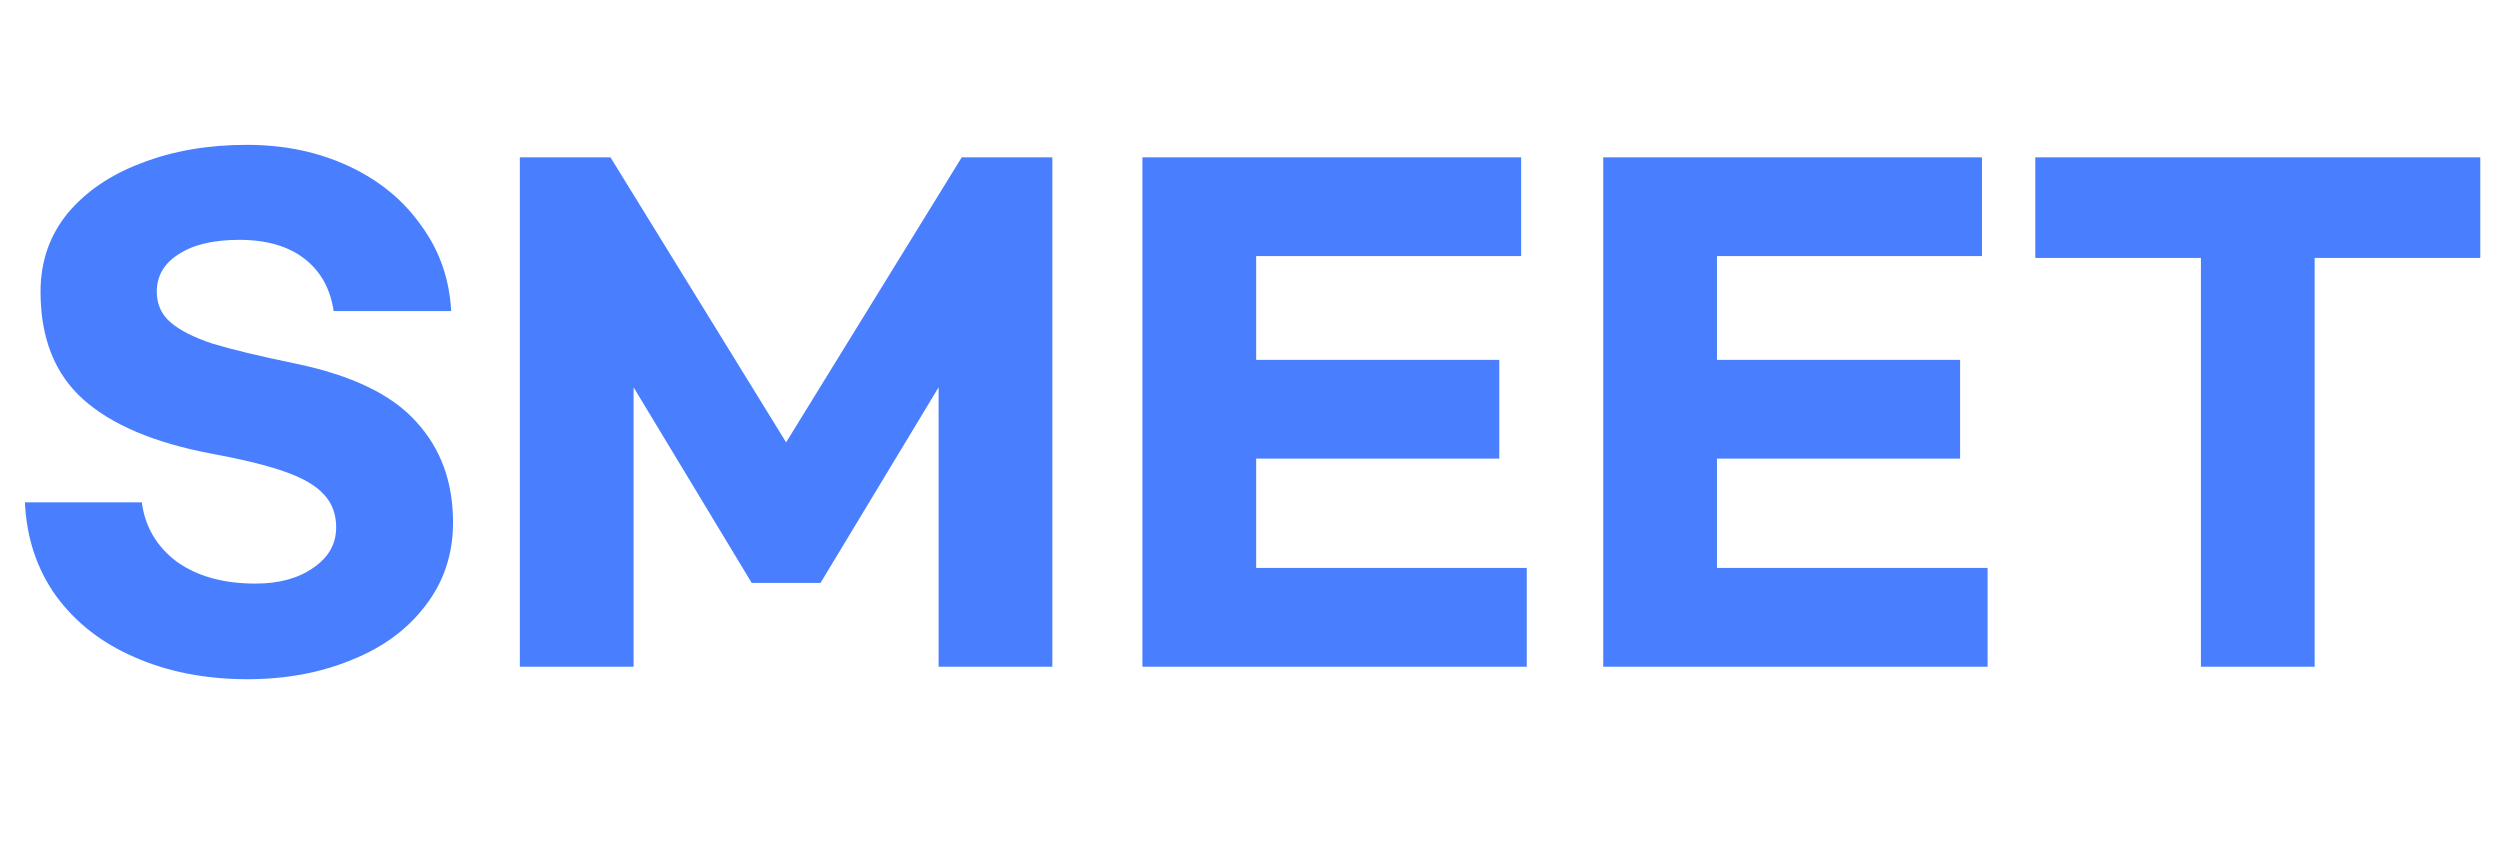 <svg width="172" height="58" viewBox="0 0 172 58" fill="none" xmlns="http://www.w3.org/2000/svg">
<path d="M16.979 9.965C19.559 9.965 21.895 10.452 23.988 11.427C26.081 12.402 27.743 13.763 28.976 15.512C30.237 17.232 30.925 19.196 31.04 21.403H22.956C22.727 19.855 22.053 18.651 20.935 17.791C19.817 16.931 18.326 16.501 16.463 16.501C14.686 16.501 13.295 16.831 12.292 17.49C11.289 18.121 10.787 18.981 10.787 20.07C10.787 20.93 11.102 21.632 11.733 22.177C12.364 22.722 13.324 23.209 14.614 23.639C15.933 24.04 17.839 24.499 20.333 25.015C24.203 25.818 26.969 27.151 28.632 29.014C30.323 30.849 31.169 33.156 31.169 35.937C31.169 38.116 30.538 40.022 29.277 41.656C28.044 43.29 26.353 44.537 24.203 45.397C22.053 46.286 19.659 46.73 17.022 46.73C14.155 46.73 11.575 46.228 9.282 45.225C7.017 44.25 5.211 42.846 3.864 41.011C2.545 39.176 1.829 37.026 1.714 34.561H9.755C9.984 36.252 10.787 37.614 12.163 38.646C13.568 39.649 15.374 40.151 17.581 40.151C19.186 40.151 20.505 39.793 21.537 39.076C22.598 38.359 23.128 37.428 23.128 36.281C23.128 35.364 22.841 34.604 22.268 34.002C21.723 33.4 20.835 32.884 19.602 32.454C18.398 32.024 16.707 31.608 14.528 31.207C10.601 30.462 7.662 29.215 5.713 27.466C3.764 25.717 2.789 23.252 2.789 20.07C2.789 18.006 3.405 16.214 4.638 14.695C5.899 13.176 7.605 12.015 9.755 11.212C11.905 10.381 14.313 9.965 16.979 9.965ZM35.766 10.825H42.001L54.084 30.433L66.167 10.825H72.402V45.87H64.576V26.649L56.449 40.108H51.719L43.592 26.649V45.87H35.766V10.825ZM78.598 10.825H104.656V17.619H86.424V24.757H103.151V31.551H86.424V39.076H105.043V45.87H78.598V10.825ZM110.302 10.825H136.36V17.619H118.128V24.757H134.855V31.551H118.128V39.076H136.747V45.87H110.302V10.825ZM170.644 17.748H159.249V45.87H151.423V17.748H140.028V10.825H170.644V17.748Z" fill="#497FFF"/>
</svg>
